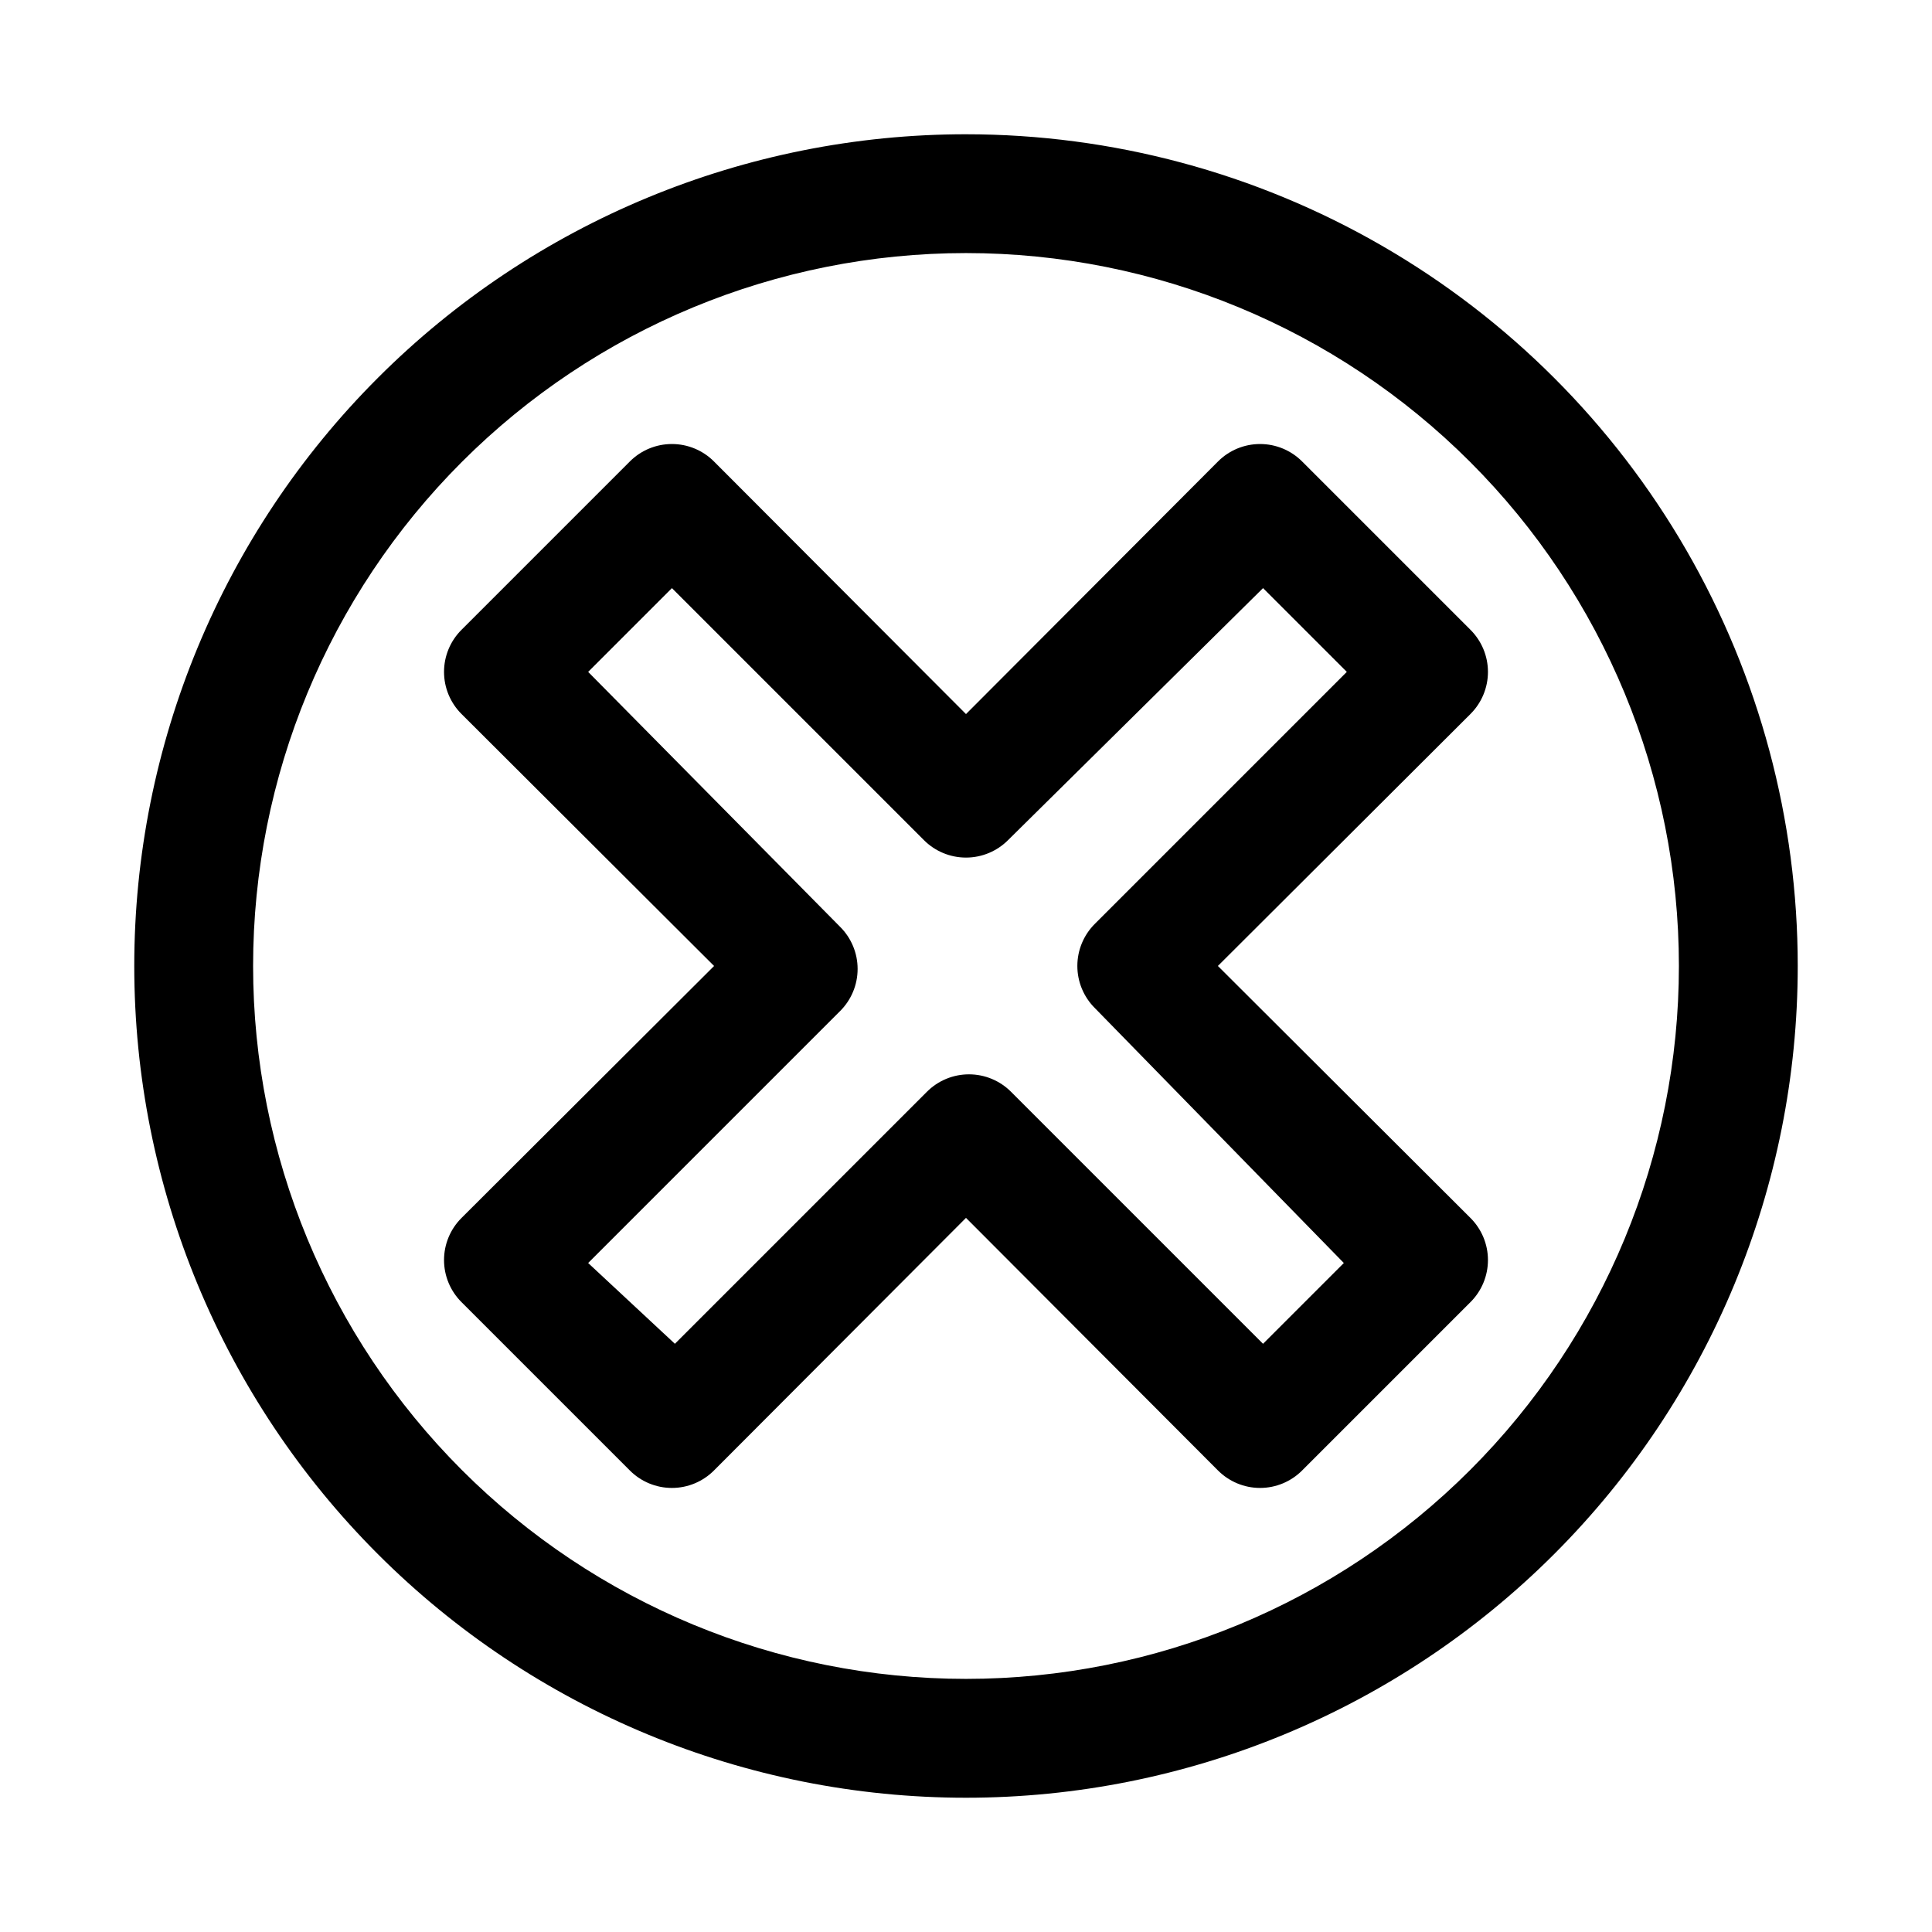 <?xml version="1.0" encoding="UTF-8"?>
<!-- Uploaded to: SVG Find, www.svgrepo.com, Generator: SVG Find Mixer Tools -->
<svg fill="#000000" width="800px" height="800px" version="1.1" viewBox="144 144 512 512" xmlns="http://www.w3.org/2000/svg">
 <path d="m400 179.58c-58.461 0-114.52 23.223-155.86 64.559s-64.559 97.398-64.559 155.86c0 58.457 23.223 114.52 64.559 155.86 41.336 41.336 97.398 64.559 155.86 64.559 58.457 0 114.52-23.223 155.86-64.559 41.336-41.336 64.559-97.398 64.559-155.86 0-38.691-10.184-76.703-29.527-110.21-19.348-33.508-47.172-61.332-80.68-80.676-33.508-19.348-71.516-29.531-110.21-29.531zm0 409.34c-50.109 0-98.164-19.902-133.59-55.336-35.43-35.43-55.336-83.484-55.336-133.59 0-50.109 19.906-98.164 55.336-133.59s83.484-55.336 133.59-55.336c50.105 0 98.16 19.906 133.59 55.336 35.434 35.43 55.336 83.484 55.336 133.59 0 50.105-19.902 98.16-55.336 133.59-35.43 35.434-83.484 55.336-133.59 55.336zm66.754-188.93 66.914-66.754h-0.004c2.981-2.953 4.66-6.981 4.66-11.176 0-4.199-1.68-8.223-4.66-11.18l-44.555-44.555c-2.957-2.981-6.981-4.656-11.18-4.656-4.195 0-8.219 1.676-11.176 4.656l-66.754 66.91-66.758-66.91c-2.953-2.981-6.981-4.656-11.176-4.656-4.199 0-8.223 1.676-11.18 4.656l-44.555 44.555c-2.981 2.957-4.656 6.981-4.656 11.18 0 4.195 1.676 8.223 4.656 11.176l66.91 66.758-66.91 66.754c-2.981 2.957-4.656 6.981-4.656 11.176 0 4.199 1.676 8.223 4.656 11.18l44.555 44.555c2.957 2.981 6.981 4.66 11.18 4.66 4.195 0 8.223-1.68 11.176-4.66l66.758-66.91 66.754 66.914v-0.004c2.957 2.981 6.981 4.66 11.176 4.66 4.199 0 8.223-1.68 11.18-4.66l44.555-44.555c2.981-2.957 4.66-6.981 4.66-11.18 0-4.195-1.68-8.219-4.66-11.176zm11.965 100.13-66.754-66.754c-2.957-2.981-6.981-4.656-11.18-4.656-4.199 0-8.223 1.676-11.176 4.656l-66.754 66.754-22.988-21.41 66.754-66.754c2.981-2.957 4.656-6.981 4.656-11.18 0-4.199-1.676-8.223-4.656-11.176l-66.754-67.543 22.199-22.199 66.754 66.754c2.957 2.981 6.981 4.656 11.18 4.656 4.195 0 8.219-1.676 11.176-4.656l67.543-66.754 22.199 22.199-66.754 66.754c-2.981 2.957-4.656 6.981-4.656 11.18 0 4.195 1.676 8.219 4.656 11.176l65.965 67.543z"/>
</svg>